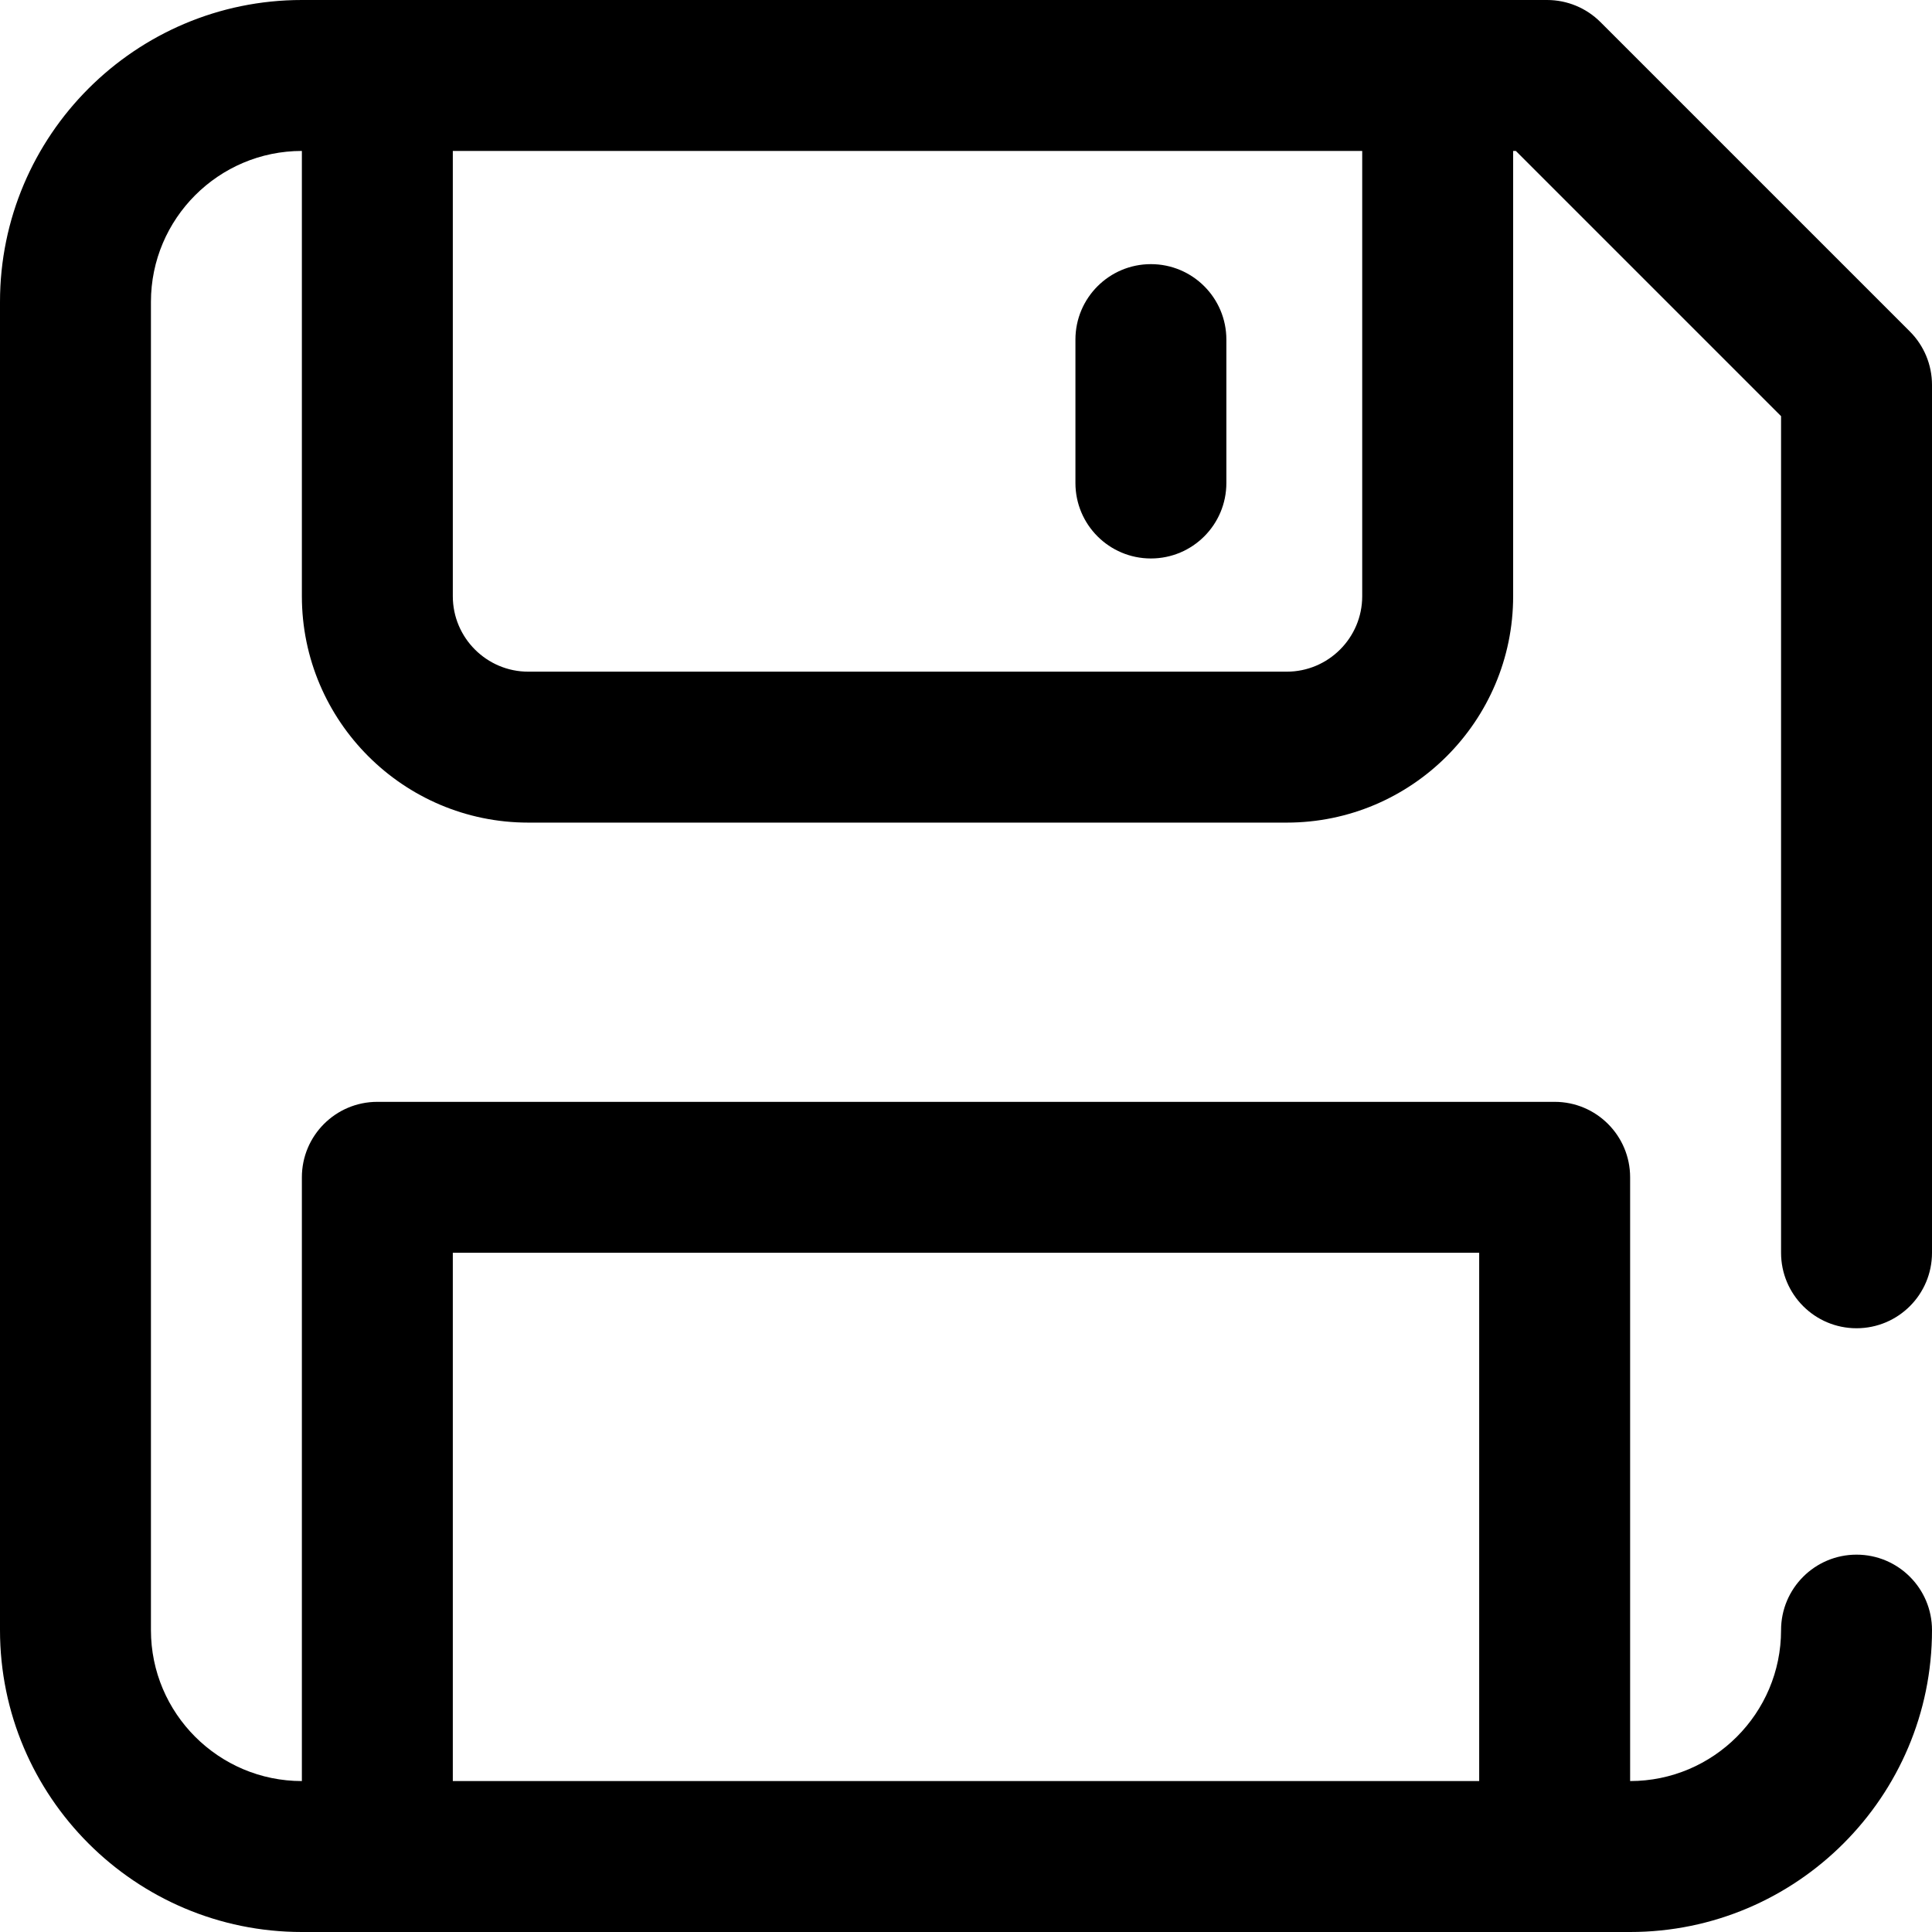 <svg xmlns="http://www.w3.org/2000/svg" width="512" height="512" viewBox="0 0 512 512">
  <path d="M305,148 C316.046,148 325,139.046 325,128 L325,90 C325,78.954 316.046,70 305,70 C293.954,70 285,78.954 285,90 L285,128 C285,139.046 293.954,148 305,148 Z"/>
  <path d="M492,352 C503.046,352 512,343.046 512,332 L512,102 C512,96.696 509.893,91.608 506.142,87.858 L424.142,5.858 C420.392,2.107 415.304,0 410,0 L80,0 C35.888,0 0,35.888 0,80 L0,432 C0,476.112 35.888,512 80,512 L432,512 C476.112,512 512,476.112 512,432 C512,420.954 503.046,412 492,412 C480.954,412 472,420.954 472,432 C472,454.056 454.056,472 432,472 L432,312 C432,300.954 423.046,292 412,292 L100,292 C88.954,292 80,300.954 80,312 L80,472 C57.944,472 40,454.056 40,432 L40,80 C40,57.944 57.944,40 80,40 L80,158 C80,191.084 106.916,218 140,218 L341,218 C374.084,218 401,191.084 401,158 L401,40 L401.716,40 L472,110.284 L472,332 C472,343.046 480.954,352 492,352 Z M120,332 L392,332 L392,472 L120,472 L120,332 Z M361,158 C361,169.028 352.028,178 341,178 L140,178 C128.972,178 120,169.028 120,158 L120,40 L361,40 L361,158 Z"/>
</svg>
